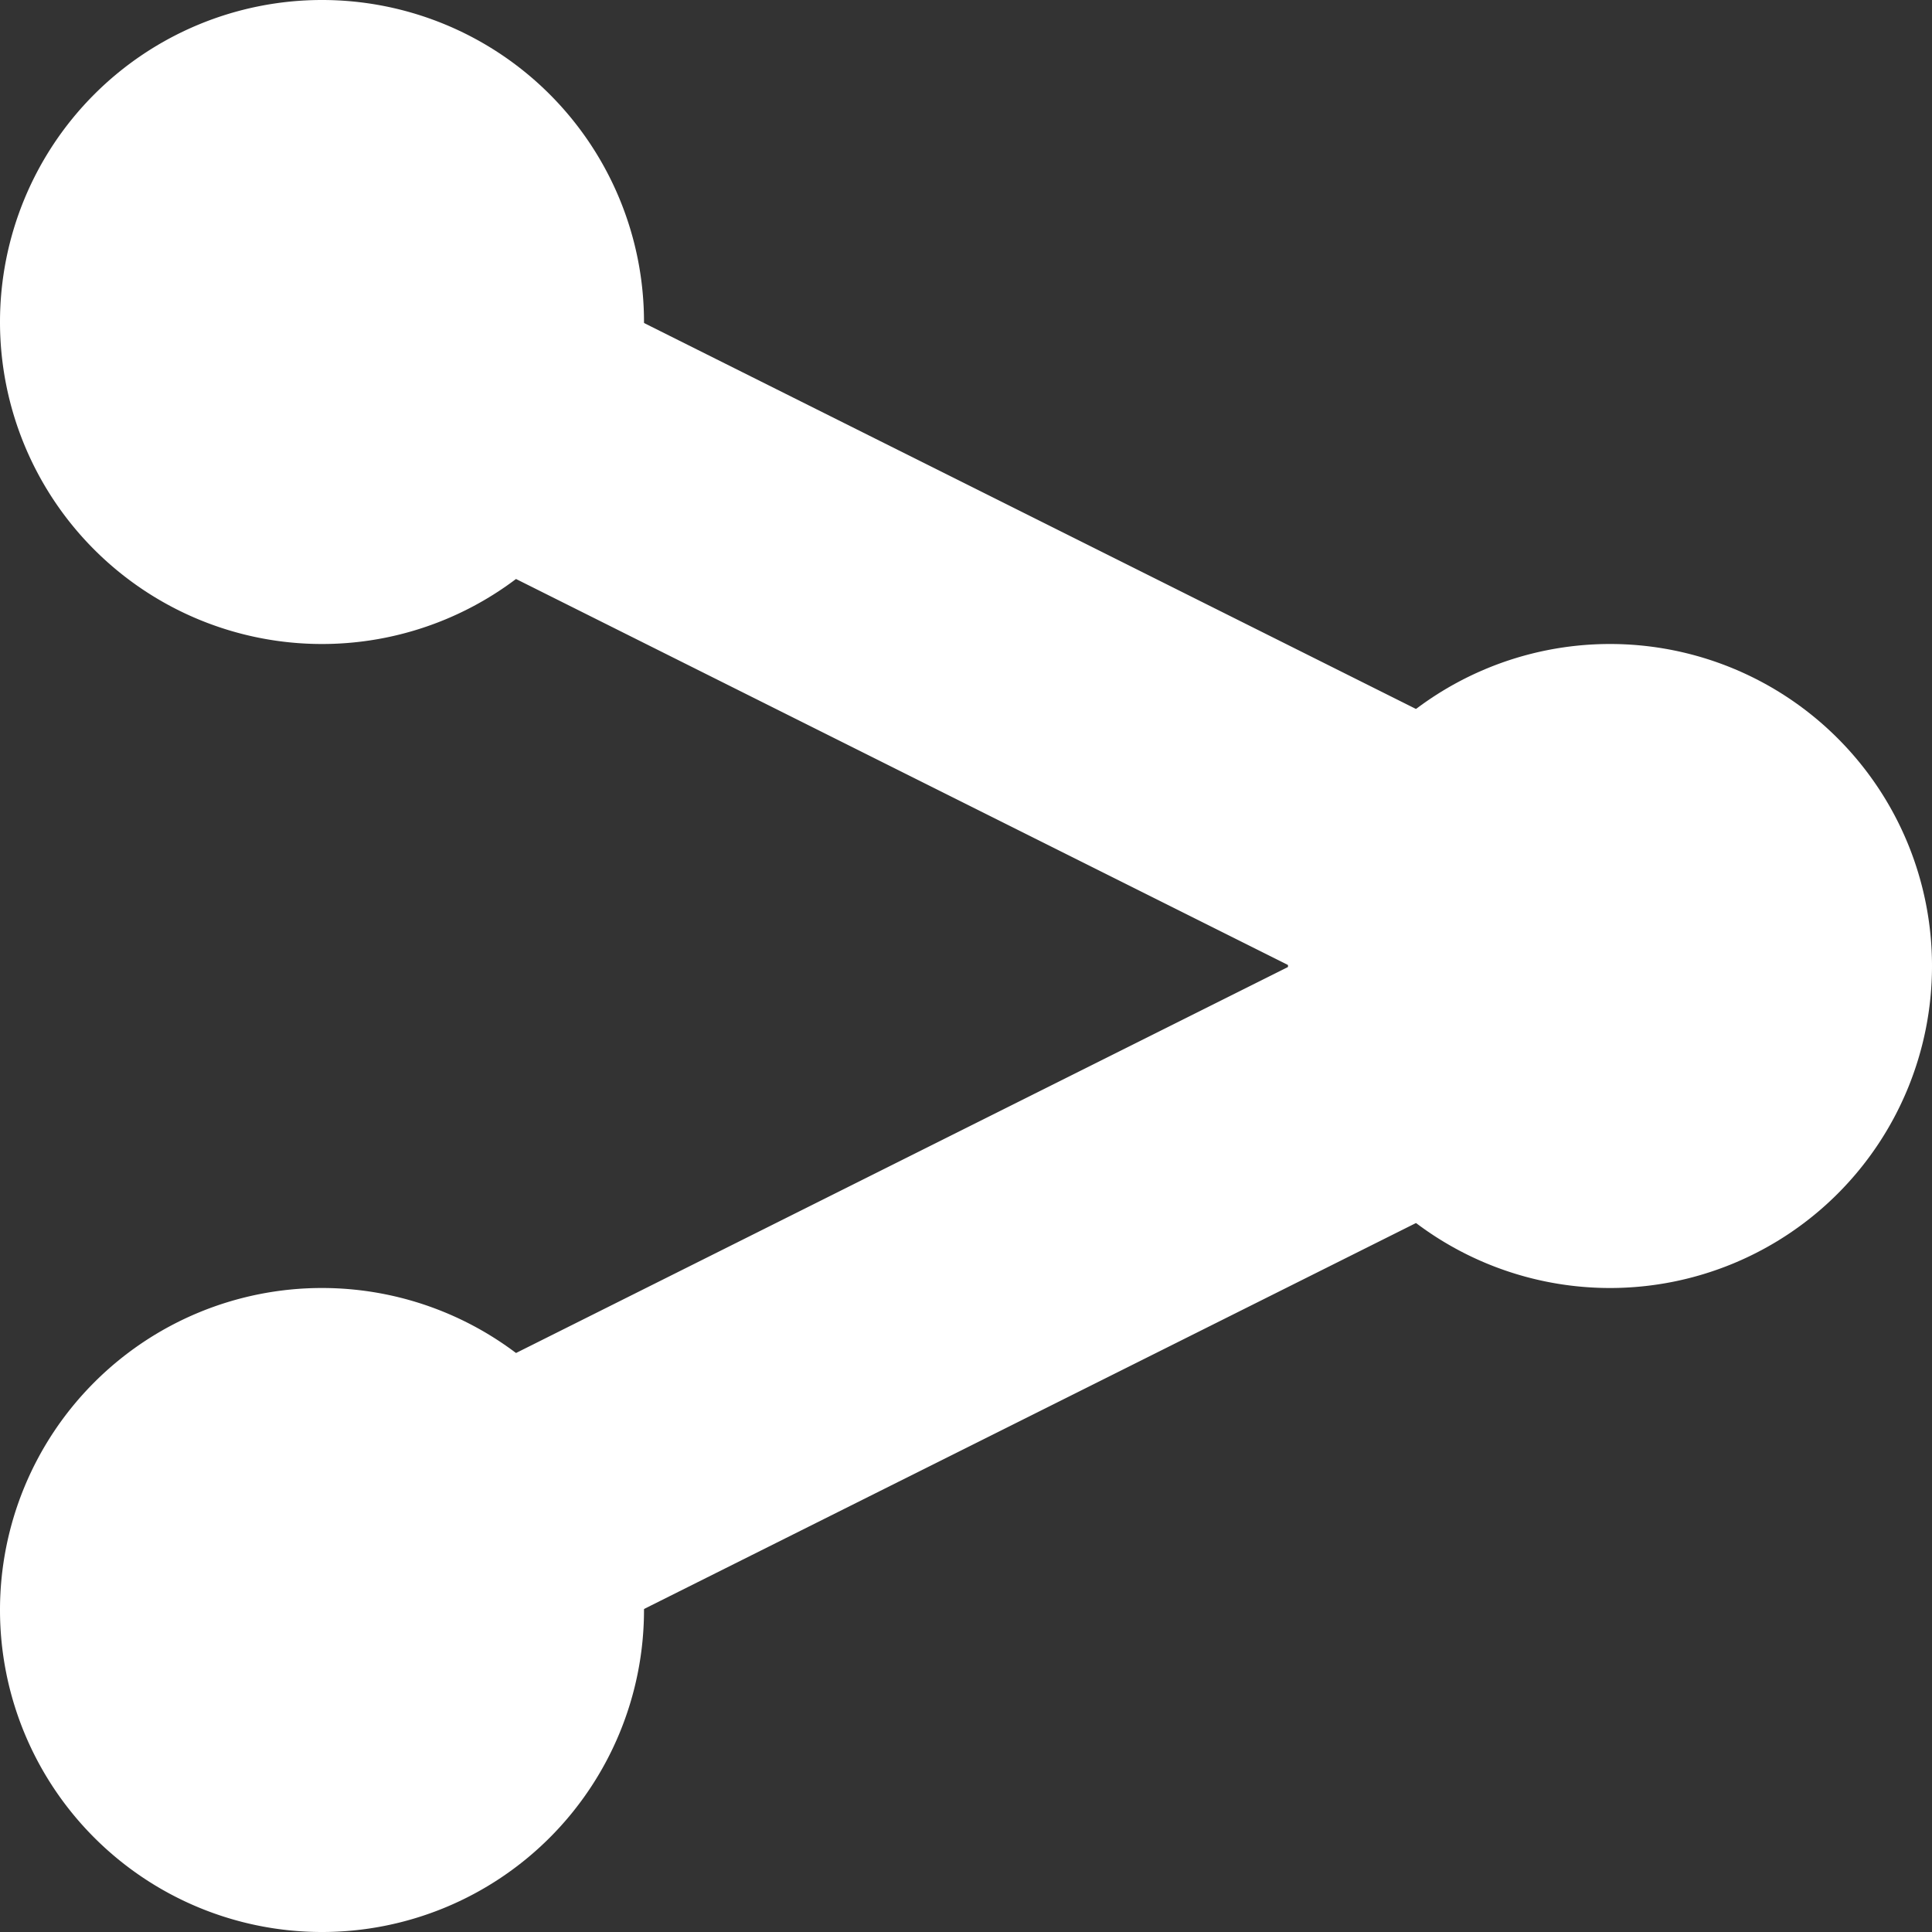 <svg id="Group_2148" data-name="Group 2148" xmlns="http://www.w3.org/2000/svg" xmlns:xlink="http://www.w3.org/1999/xlink" width="27" height="27" viewBox="0 0 27 27">
  <rect x="0" y="0" width="27" height="27" fill="#333333" stroke="none"/>
  <defs>
    <clipPath id="clip-path">
      <rect id="Rectangle_400" data-name="Rectangle 400" width="27" height="27" fill="none"/>
    </clipPath>
  </defs>
  <g id="Group_2147" data-name="Group 2147" clip-path="url(#clip-path)">
    <path id="Path_626" data-name="Path 626" d="M9,4.5A4.5,4.5,0,1,1,4.5,0,4.5,4.5,0,0,1,9,4.5" fill="#fff"/>
    <path id="Path_627" data-name="Path 627" d="M9,22.5A4.5,4.5,0,1,1,4.5,18,4.5,4.5,0,0,1,9,22.5" fill="#fff"/>
    <path id="Path_628" data-name="Path 628" d="M27,13.5A4.5,4.5,0,1,1,22.5,9,4.5,4.5,0,0,1,27,13.5" fill="#fff"/>
    <path id="Path_629" data-name="Path 629" d="M4.5,4.5l18,9-18,9" fill="none" stroke="#fff" stroke-linecap="round" stroke-linejoin="bevel" stroke-width="4"/>
  </g>
</svg>
